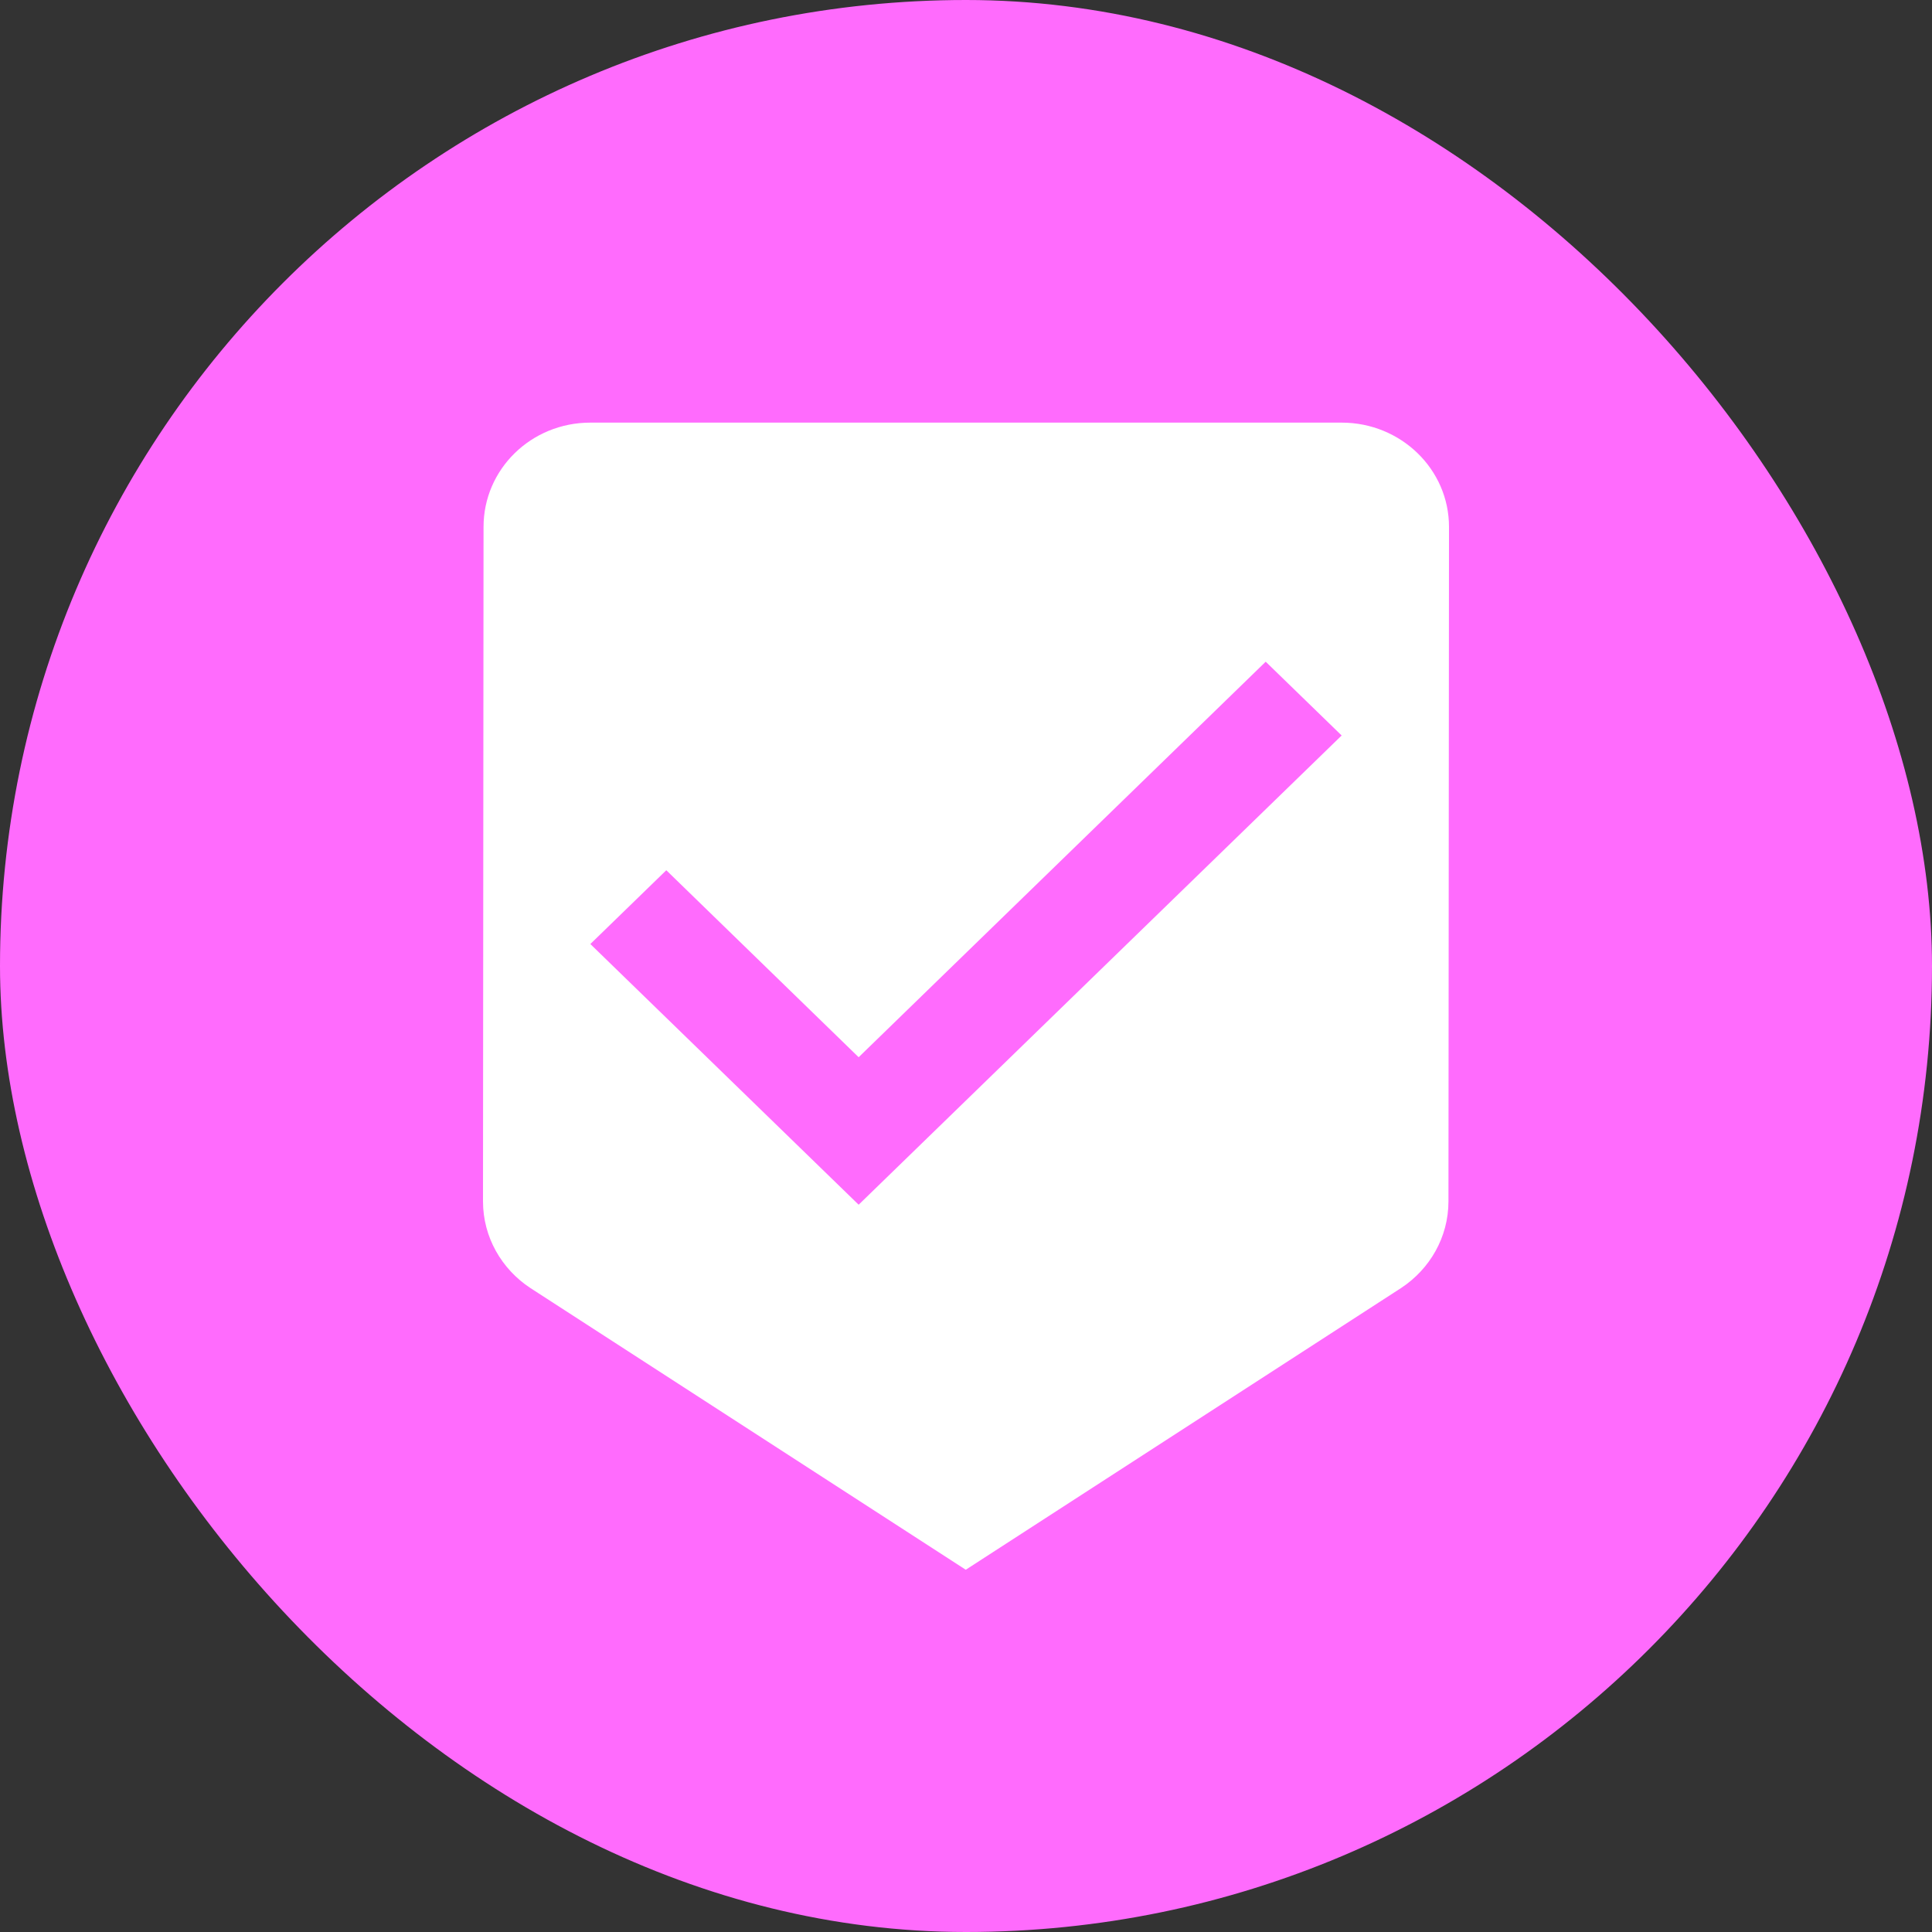 <svg width="32" height="32" viewBox="0 0 32 32" fill="none" xmlns="http://www.w3.org/2000/svg">
<rect x="0" y="0" width="32" height="32" fill="#333333" stroke="none"/>
<g clip-path="url(#clip0_456_163)">
<rect width="32" height="32" rx="16" fill="#FF6BFD"/>
<path d="M22.222 7H9.778C8.796 7 8.009 7.773 8.009 8.727L8 19.898C8 20.494 8.311 21.021 8.782 21.332L15.996 26L23.209 21.332C23.68 21.021 23.991 20.494 23.991 19.898L24 8.727C24 7.773 23.204 7 22.222 7ZM14.222 19.954L9.778 15.636L11.036 14.414L14.222 17.511L20.964 10.96L22.222 12.182L14.222 19.954Z" fill="white"/>
</g>
<defs>
<clipPath id="clip0_456_163">
<rect width="32" height="32" rx="16" fill="white"/>
</clipPath>
</defs>
</svg>
